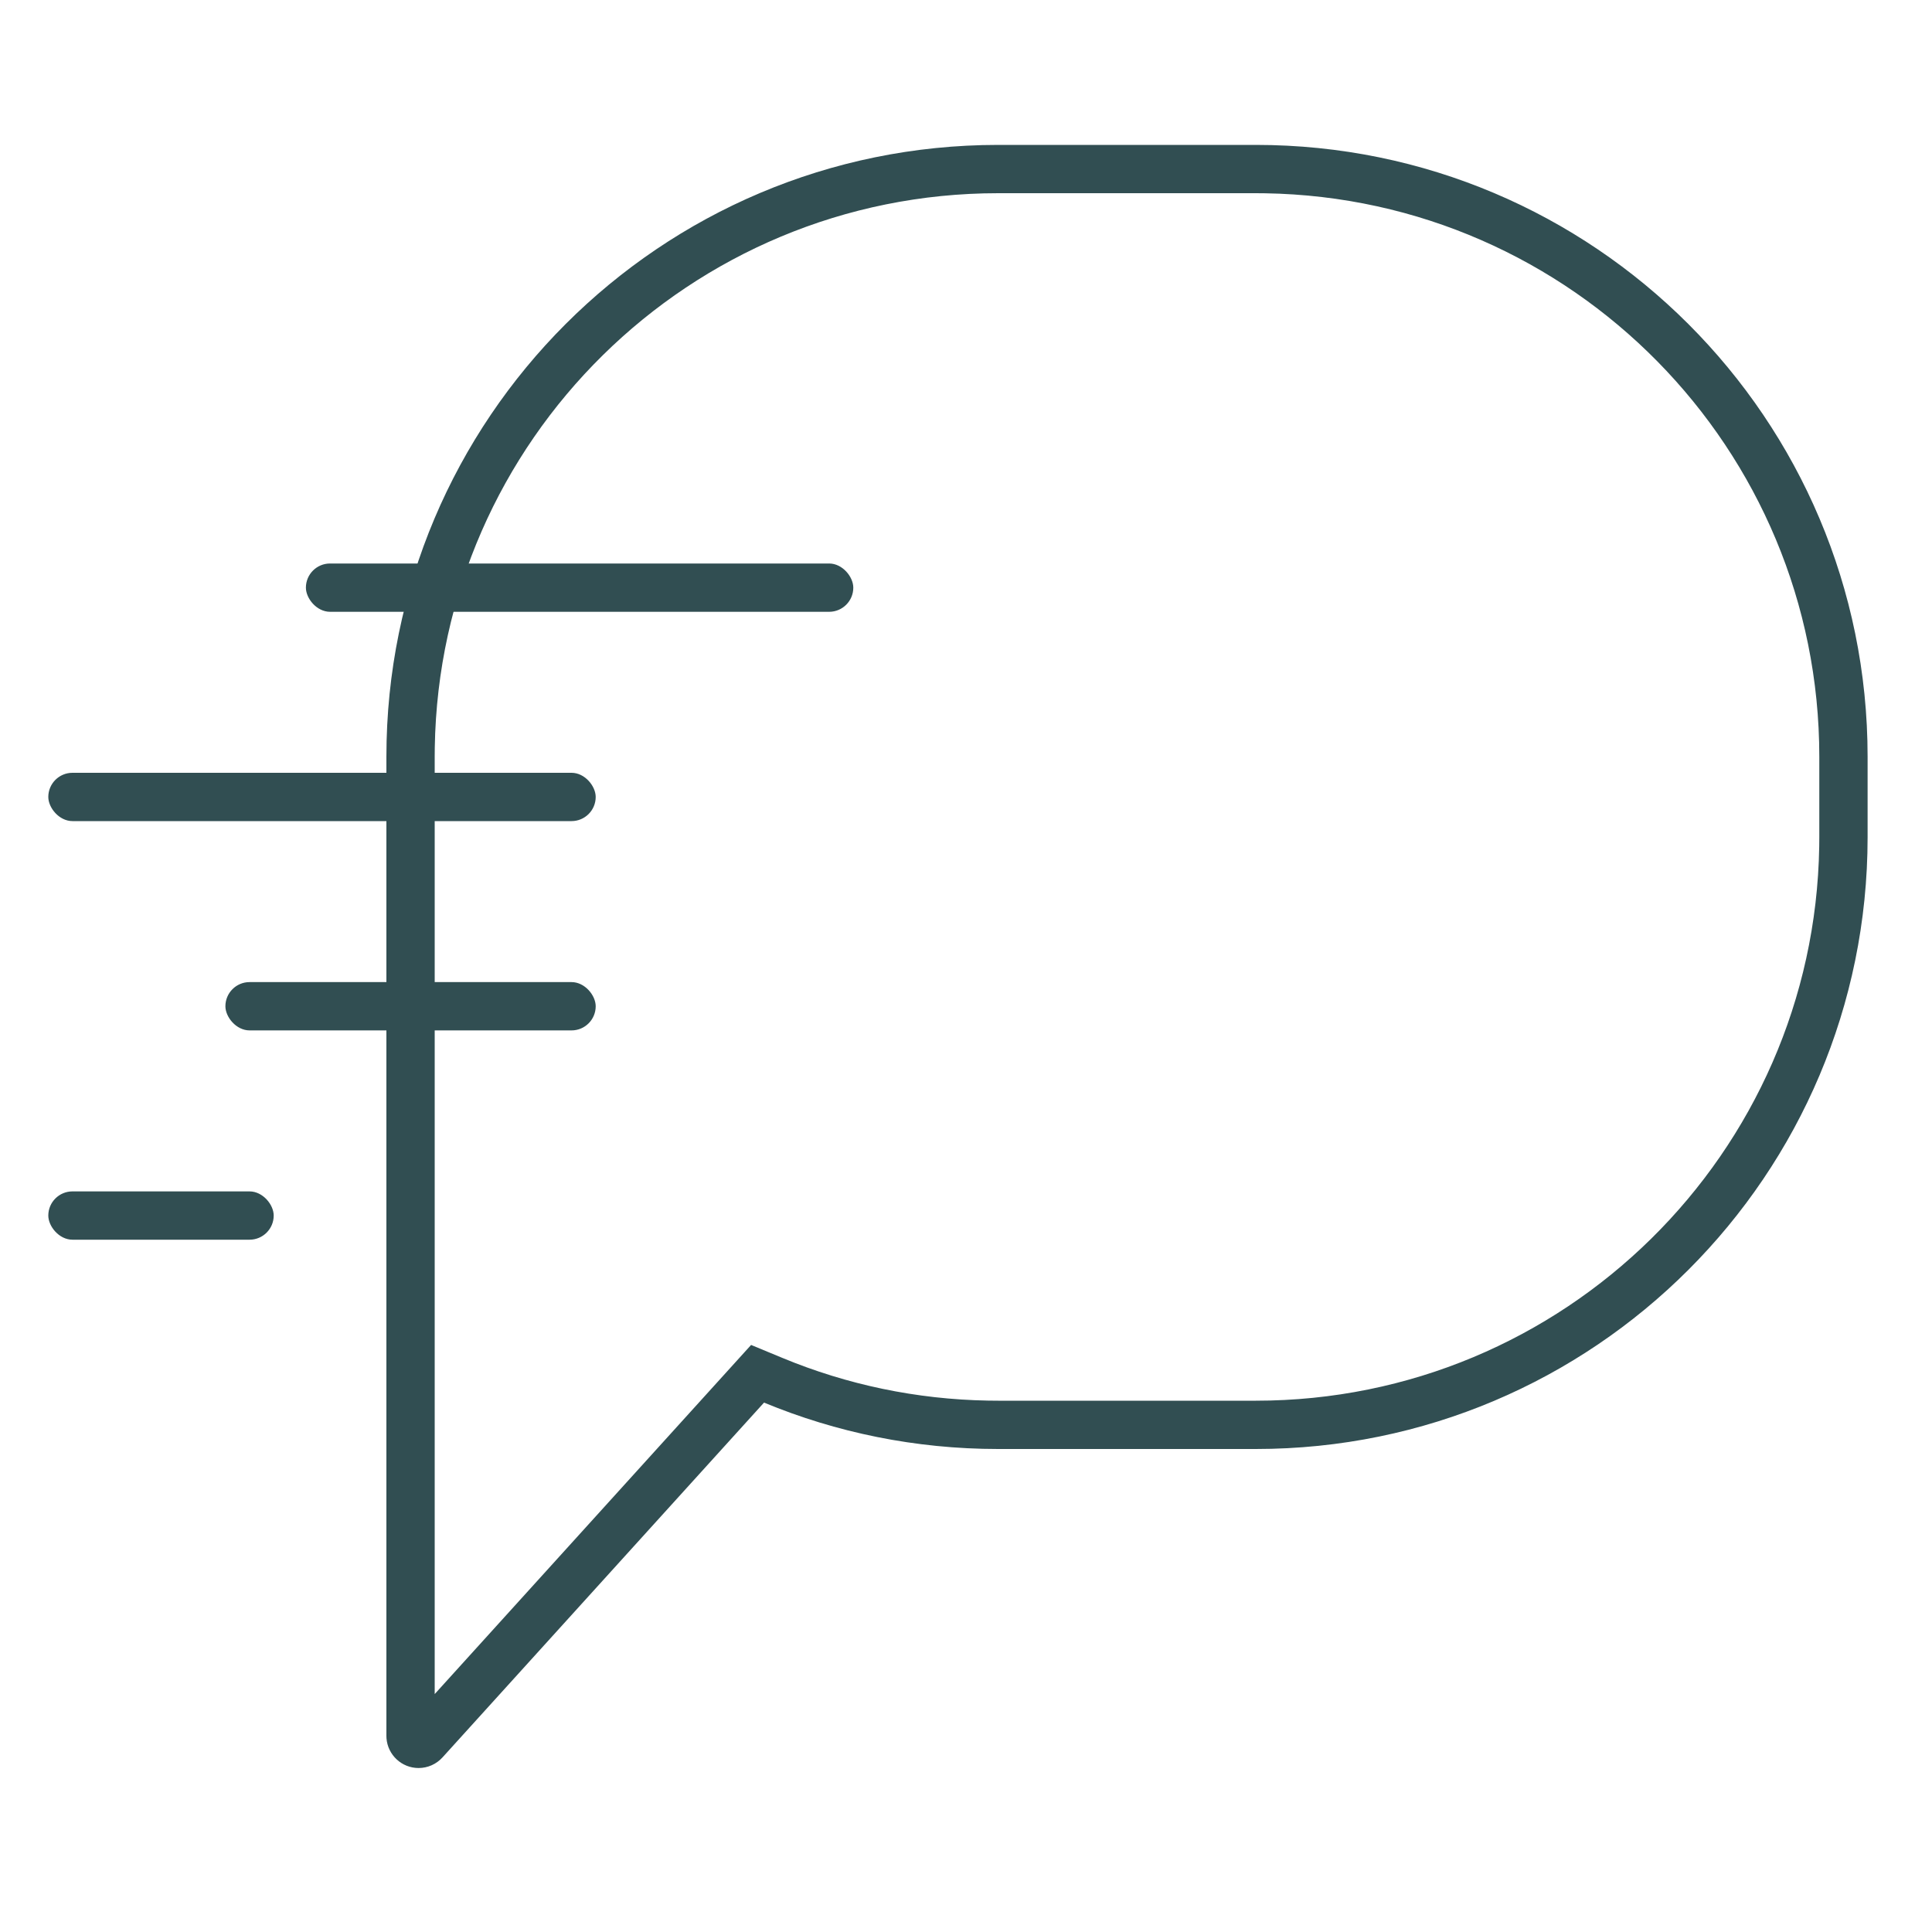 <?xml version="1.0" encoding="UTF-8"?>
<svg xmlns="http://www.w3.org/2000/svg" xmlns:xlink="http://www.w3.org/1999/xlink" width="120px" height="120px" viewBox="0 0 120 120" version="1.1">
  <title>Vorteile_Zusammenarbeit_icn</title>
  <g id="Vorteile_Zusammenarbeit_icn" stroke="none" stroke-width="1" fill="none" fill-rule="evenodd">
    <path d="M78,9 C98.987,9 116,26.013 116,47 L116,52 C116,72.987 98.987,90 78,90 L62,90 C56.848,90 51.936,88.975 47.456,87.117 L27.482,109.158 C27.103,109.576 26.565,109.815 26,109.815 C24.946,109.815 24.082,108.999 24.005,107.964 L24,107.815 L24,47 C24,26.013 41.013,9 62,9 L78,9 Z M78,12 L62,12 C42.863,12 27.314,27.358 27.005,46.421 L27,47 L27,105.222 L46.652,83.537 L48.605,84.346 C52.621,86.011 56.929,86.916 61.365,86.994 L62,87 L78,87 C97.137,87 112.686,71.642 112.995,52.579 L113,52 L113,47 C113,27.863 97.642,12.314 78.579,12.005 L78,12 Z" id="Combined-Shape" fill="#314E52" fill-rule="nonzero"></path>
    <rect id="Rectangle" fill="#314E52" x="19" y="35" width="34" height="3" rx="1.5"></rect>
    <rect id="Rectangle-Copy" fill="#314E52" x="3" y="48" width="34" height="3" rx="1.5"></rect>
    <rect id="Rectangle-Copy-2" fill="#314E52" x="14" y="61" width="23" height="3" rx="1.5"></rect>
    <rect id="Rectangle-Copy-3" fill="#314E52" x="3" y="74" width="14" height="3" rx="1.5"></rect>
  </g>
</svg>
